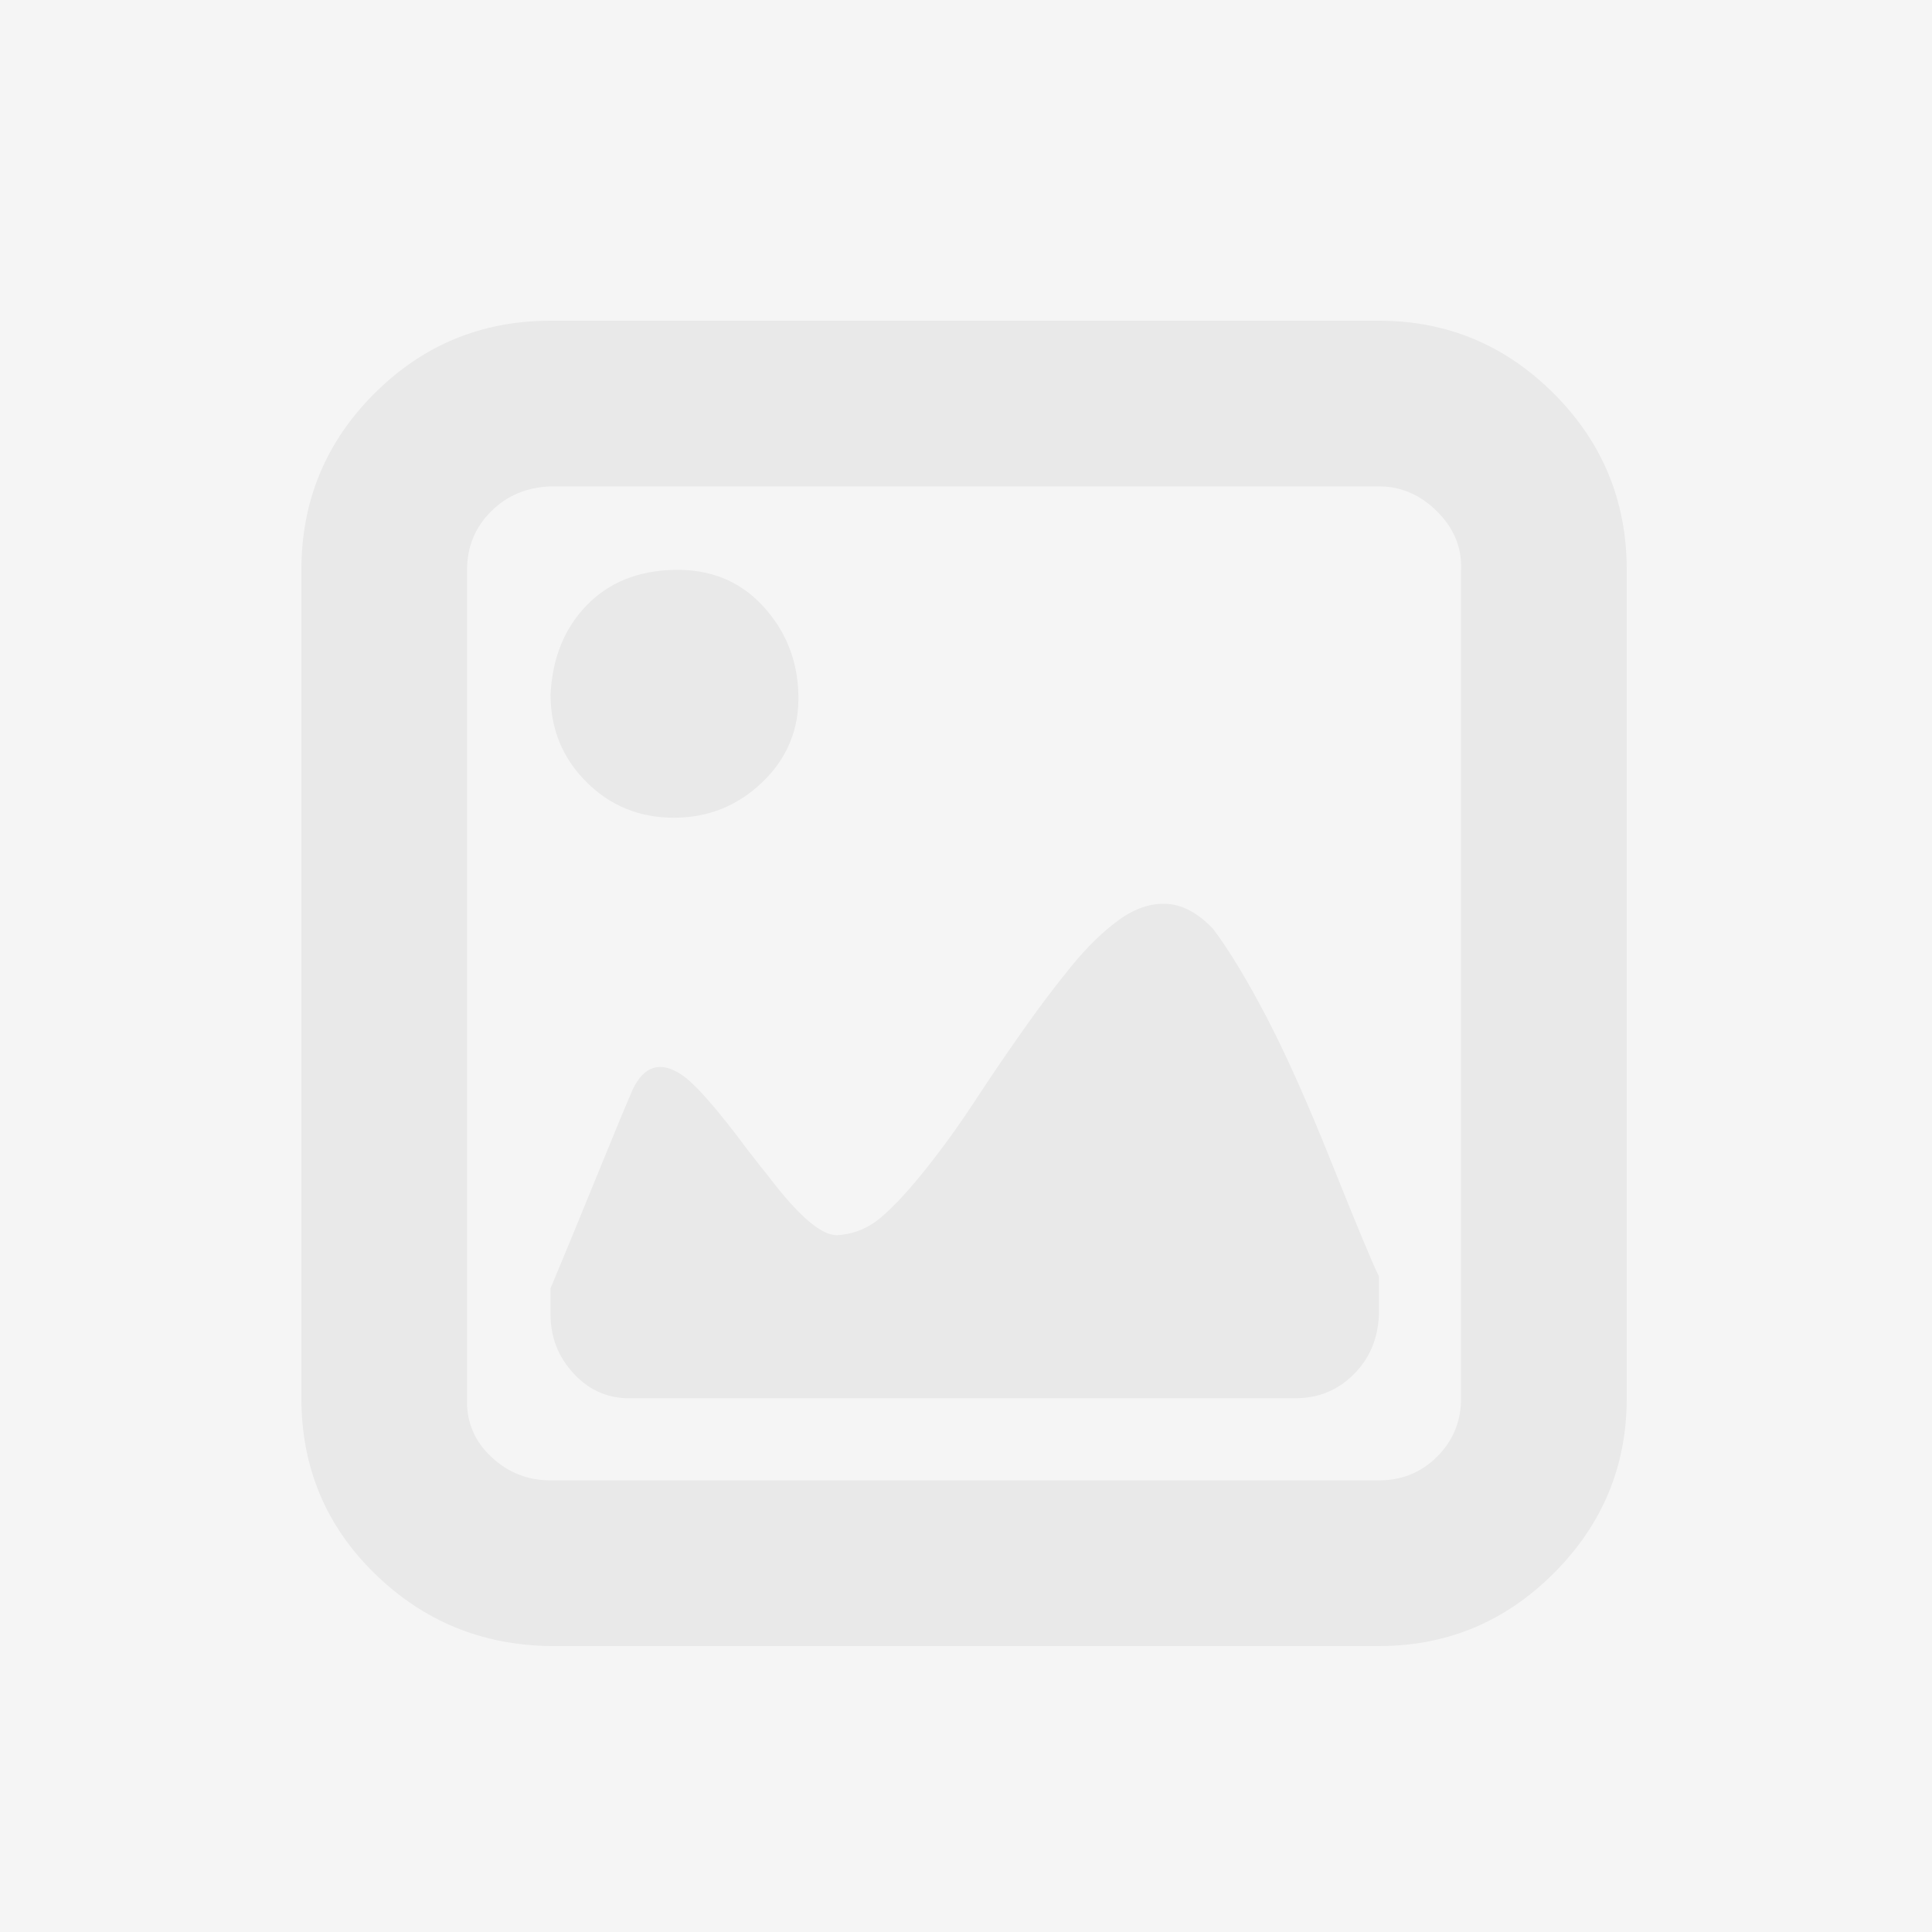 <svg width="500" height="500" viewBox="0 0 500 500" fill="none" xmlns="http://www.w3.org/2000/svg">
<rect width="500" height="500" fill="#F5F5F5"/>
<g opacity="0.05" clip-path="url(#clip0_105_2)" filter="url(#filter0_d_105_2)">
<path d="M78 357.859C78 375.695 84.288 390.787 96.865 403.135C109.442 415.483 124.648 421.771 142.484 422H356.859C374.466 422 389.558 415.712 402.135 403.135C414.712 390.558 421 375.466 421 357.859V143.484C421 125.648 414.712 110.442 402.135 97.865C389.558 85.288 374.466 79 356.859 79H142.484C124.648 79 109.442 85.288 96.865 97.865C84.288 110.442 78 125.648 78 143.484L78 357.859ZM120.875 357.859V143.484C120.875 137.539 122.933 132.508 127.049 128.392C131.165 124.276 136.31 122.104 142.484 121.875H356.859C362.576 121.875 367.606 124.047 371.951 128.392C376.296 132.737 378.354 137.767 378.125 143.484V357.859C378.125 363.804 376.067 368.835 371.951 372.951C367.835 377.067 362.804 379.125 356.859 379.125H142.484C136.539 379.125 131.394 377.067 127.049 372.951C122.704 368.835 120.646 363.804 120.875 357.859ZM142.484 336.25C142.484 342.195 144.542 347.34 148.658 351.685C152.774 356.03 157.805 358.088 163.75 357.859H335.25C341.195 357.859 346.226 355.801 350.342 351.685C354.458 347.569 356.63 342.424 356.859 336.25V326.303C355.258 323.102 351.257 313.498 344.854 297.491C338.451 281.484 332.735 268.679 327.704 259.075C322.673 249.471 318.1 241.925 313.984 236.437C310.097 232.321 306.095 230.149 301.979 229.92C297.863 229.691 293.747 231.063 289.631 234.036C285.515 237.009 281.399 241.01 277.283 246.041C273.167 251.072 268.937 256.674 264.592 262.848C260.247 269.022 256.131 275.082 252.244 281.027C248.357 286.972 244.241 292.689 239.896 298.177C235.551 303.665 231.664 307.895 228.234 310.868C224.804 313.841 220.917 315.441 216.572 315.67C212.456 315.67 206.511 310.525 198.736 300.235C197.593 298.863 195.878 296.691 193.591 293.718C185.588 282.971 179.871 276.454 176.441 274.167C170.953 270.508 166.723 271.766 163.75 277.94C162.149 281.599 158.834 289.602 153.803 301.95C148.772 314.298 144.999 323.445 142.484 329.39V336.25ZM142.484 175.726C142.484 184.644 145.571 192.19 151.745 198.364C157.919 204.538 165.465 207.625 174.383 207.625C183.301 207.625 190.961 204.538 197.364 198.364C203.767 192.19 206.854 184.644 206.625 175.726C206.396 166.808 203.309 159.148 197.364 152.745C191.419 146.342 183.758 143.255 174.383 143.484C165.008 143.713 157.462 146.8 151.745 152.745C146.028 158.69 142.941 166.351 142.484 175.726Z" fill="black"/>
</g>
<defs>
<filter id="filter0_d_105_2" x="74" y="79" width="351" height="351" filterUnits="userSpaceOnUse" color-interpolation-filters="sRGB">
<feFlood flood-opacity="0" result="BackgroundImageFix"/>
<feColorMatrix in="SourceAlpha" type="matrix" values="0 0 0 0 0 0 0 0 0 0 0 0 0 0 0 0 0 0 127 0" result="hardAlpha"/>
<feOffset dy="4"/>
<feGaussianBlur stdDeviation="2"/>
<feComposite in2="hardAlpha" operator="out"/>
<feColorMatrix type="matrix" values="0 0 0 0 0 0 0 0 0 0 0 0 0 0 0 0 0 0 0.25 0"/>
<feBlend mode="normal" in2="BackgroundImageFix" result="effect1_dropShadow_105_2"/>
<feBlend mode="normal" in="SourceGraphic" in2="effect1_dropShadow_105_2" result="shape"/>
</filter>
<clipPath id="clip0_105_2">
<rect width="343" height="343" fill="white" transform="translate(78 79)"/>
</clipPath>
</defs>
</svg>
